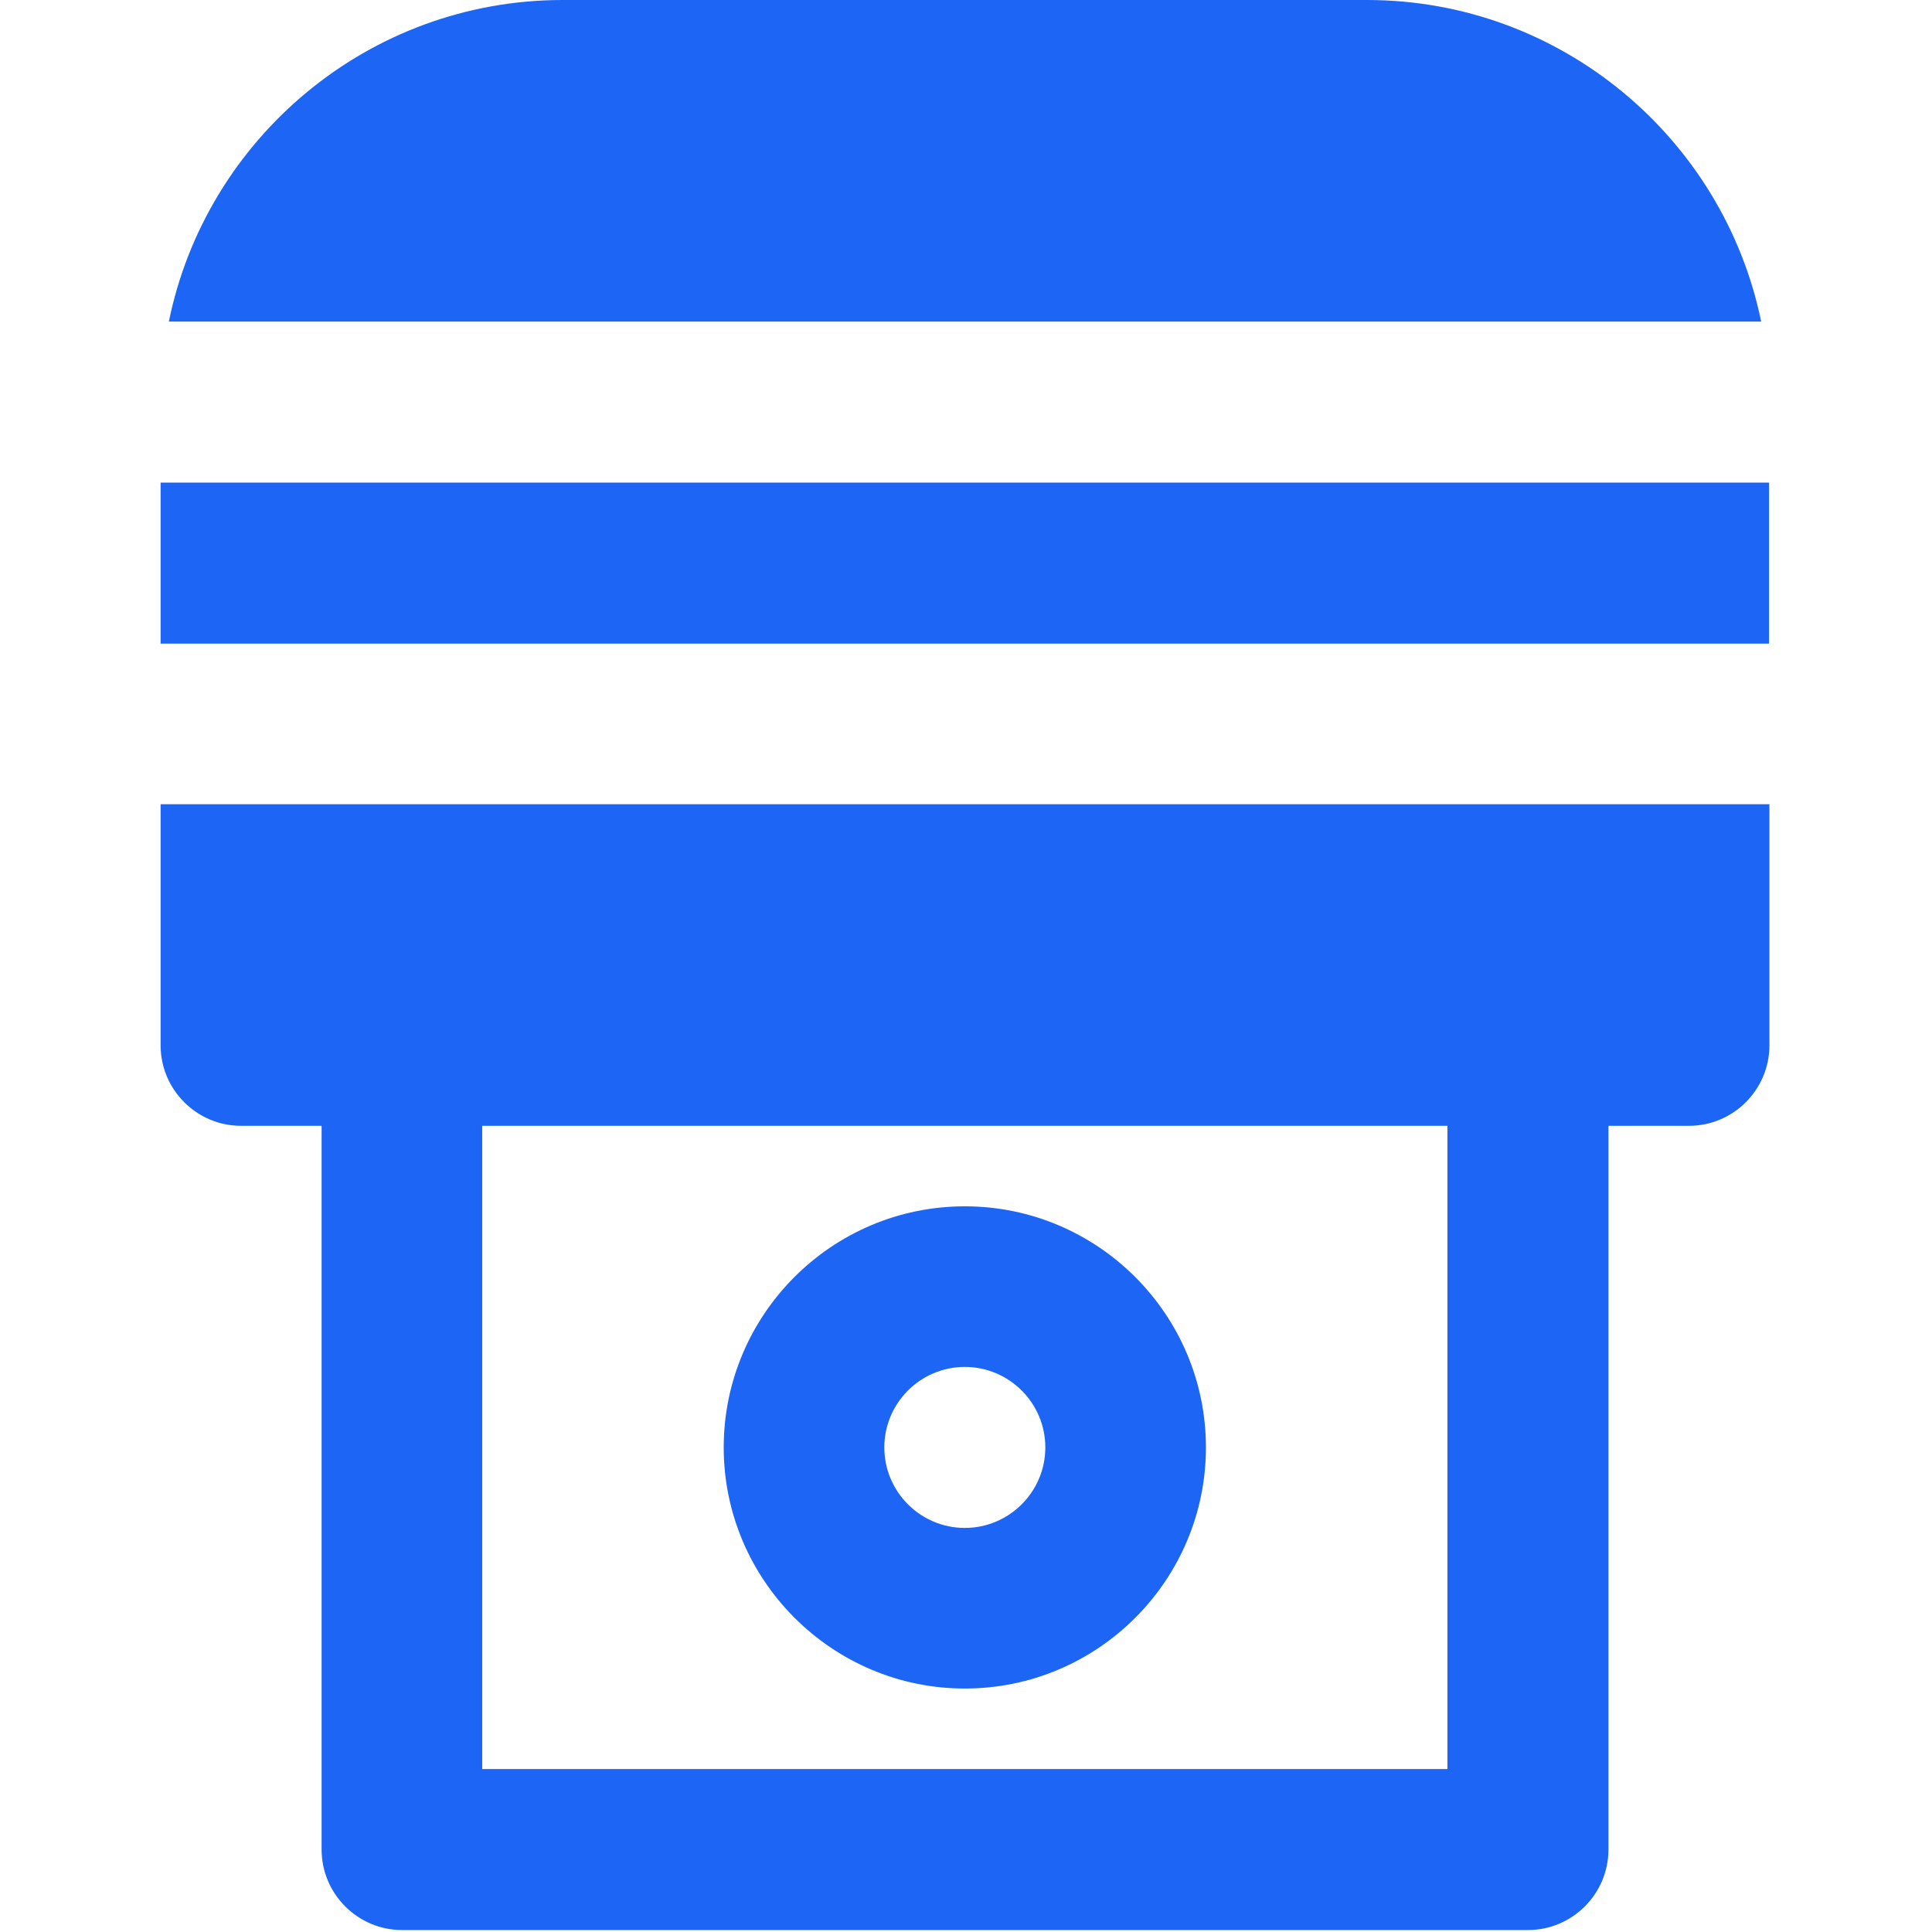 <svg width="492" height="492" viewBox="0 0 492 492" fill="none" xmlns="http://www.w3.org/2000/svg">
<g clip-path="url(#clip0_146_303)">
<path d="M245.7 307.2C211.8 307.2 184.3 334.8 184.3 368.6C184.3 402.4 211.9 430 245.7 430C279.6 430 307.1 402.4 307.1 368.6C307.1 334.8 279.6 307.2 245.7 307.2ZM245.7 389.1C234.4 389.1 225.2 379.9 225.2 368.6C225.2 357.3 234.4 348.1 245.7 348.1C257 348.1 266.2 357.3 266.2 368.6C266.2 379.9 257 389.1 245.7 389.1Z" fill="#1D65F5"/>
<path d="M450.5 122.9H40.9V163.9H450.5V122.9Z" fill="#1D65F5"/>
<path d="M40.9 204.8V266.2C40.9 277.5 50.1 286.7 61.4 286.7H81.9V471C81.9 482.3 91.1 491.5 102.4 491.5H389.1C400.4 491.5 409.6 482.3 409.6 471V286.7H430.1C441.4 286.7 450.6 277.5 450.6 266.2V204.8H40.9ZM368.6 450.5H122.8V286.7H368.6V450.5Z" fill="#1D65F5"/>
<path d="M348.1 0H143.3C93.9 0 52.5 35.2 43 81.9H448.5C438.9 35.2 397.5 0 348.1 0Z" fill="#1D65F5"/>
</g>
<defs>
<clipPath id="clip0_146_303">
<rect width="491.5" height="491.5" fill="white"/>
</clipPath>
</defs>
</svg>

